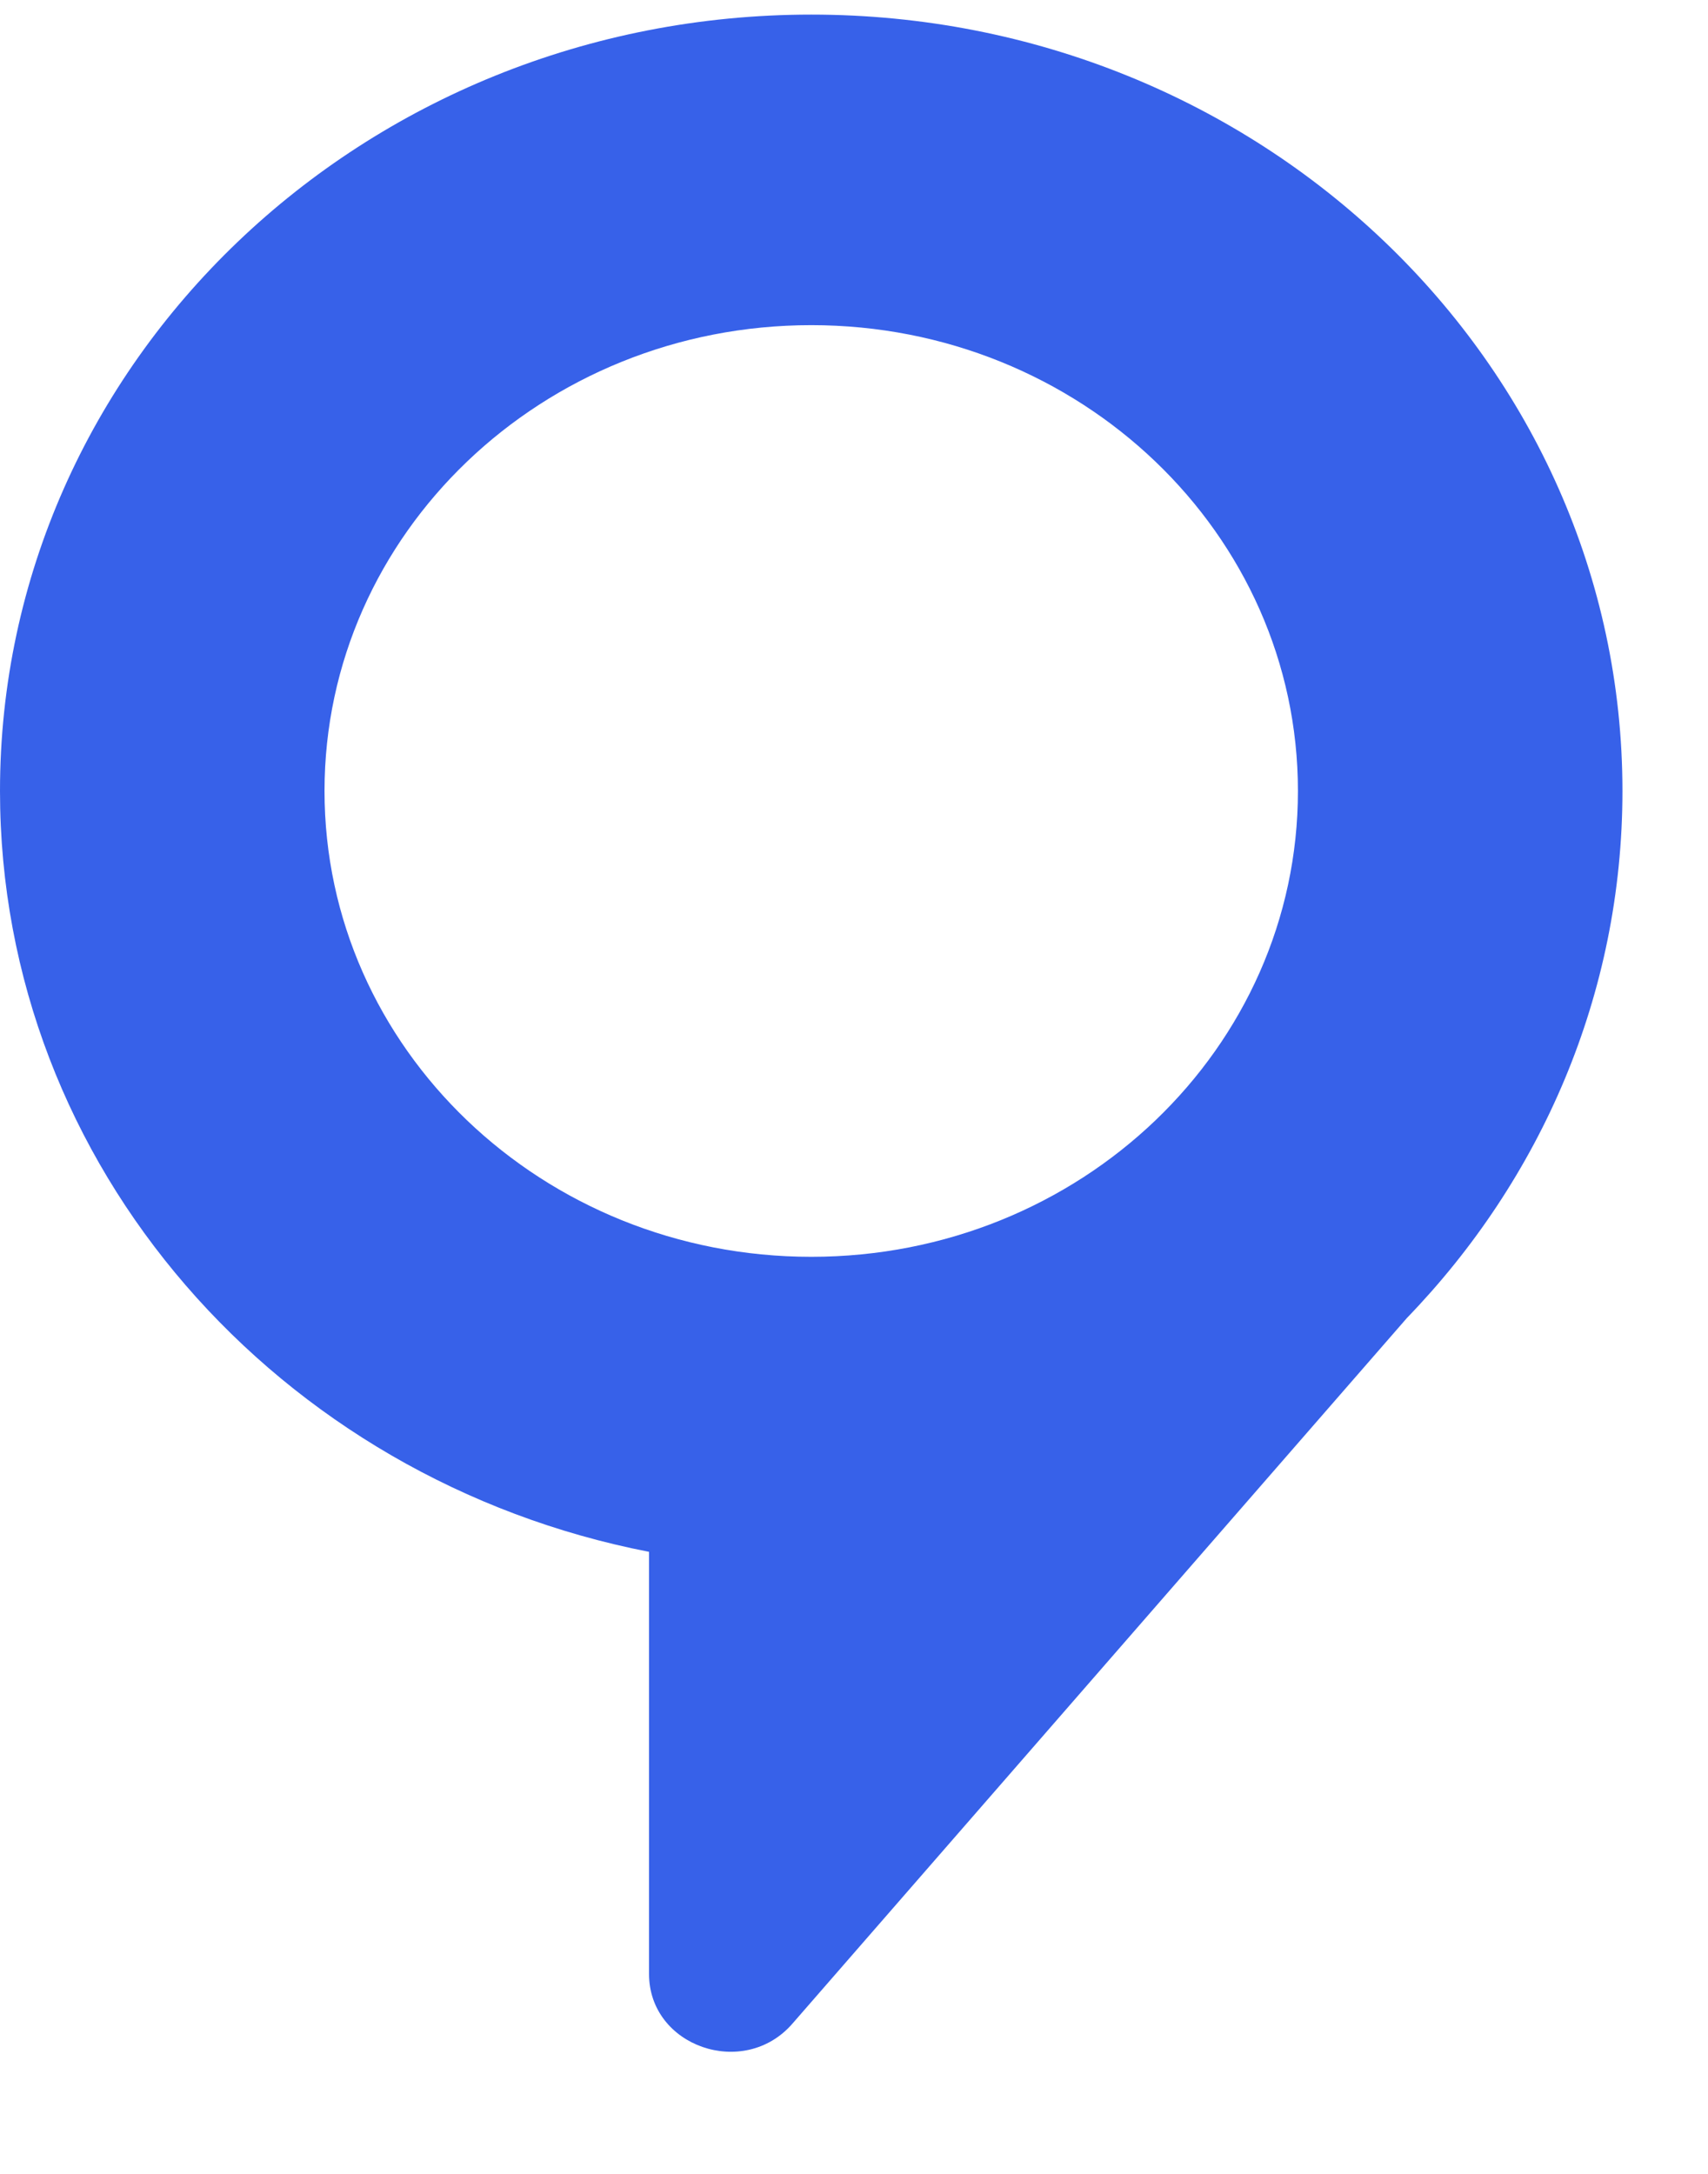 <svg width="11" height="14" viewBox="0 0 11 14" fill="none" xmlns="http://www.w3.org/2000/svg">
<g clip-path="url(#clip0_133_4273)">
<path fill-rule="evenodd" clip-rule="evenodd" d="M10.449 5.094C10.449 6.404 9.923 7.596 9.061 8.488L5.103 13.033C4.791 13.392 4.18 13.18 4.18 12.713V9.994C1.795 9.53 0 7.513 0 5.094C0 2.332 2.339 0.094 5.225 0.094C8.11 0.094 10.449 2.332 10.449 5.094ZM5.225 2.094C6.956 2.094 8.359 3.437 8.359 5.094C8.359 6.751 6.956 8.094 5.225 8.094C3.493 8.094 2.09 6.751 2.09 5.094C2.09 3.437 3.493 2.094 5.225 2.094Z" fill="#3761E9"/>
</g>
<defs>
<clipPath id="clip0_133_4273">
<rect width="10.449" height="14" fill="white"/>
</clipPath>
</defs>
</svg>
